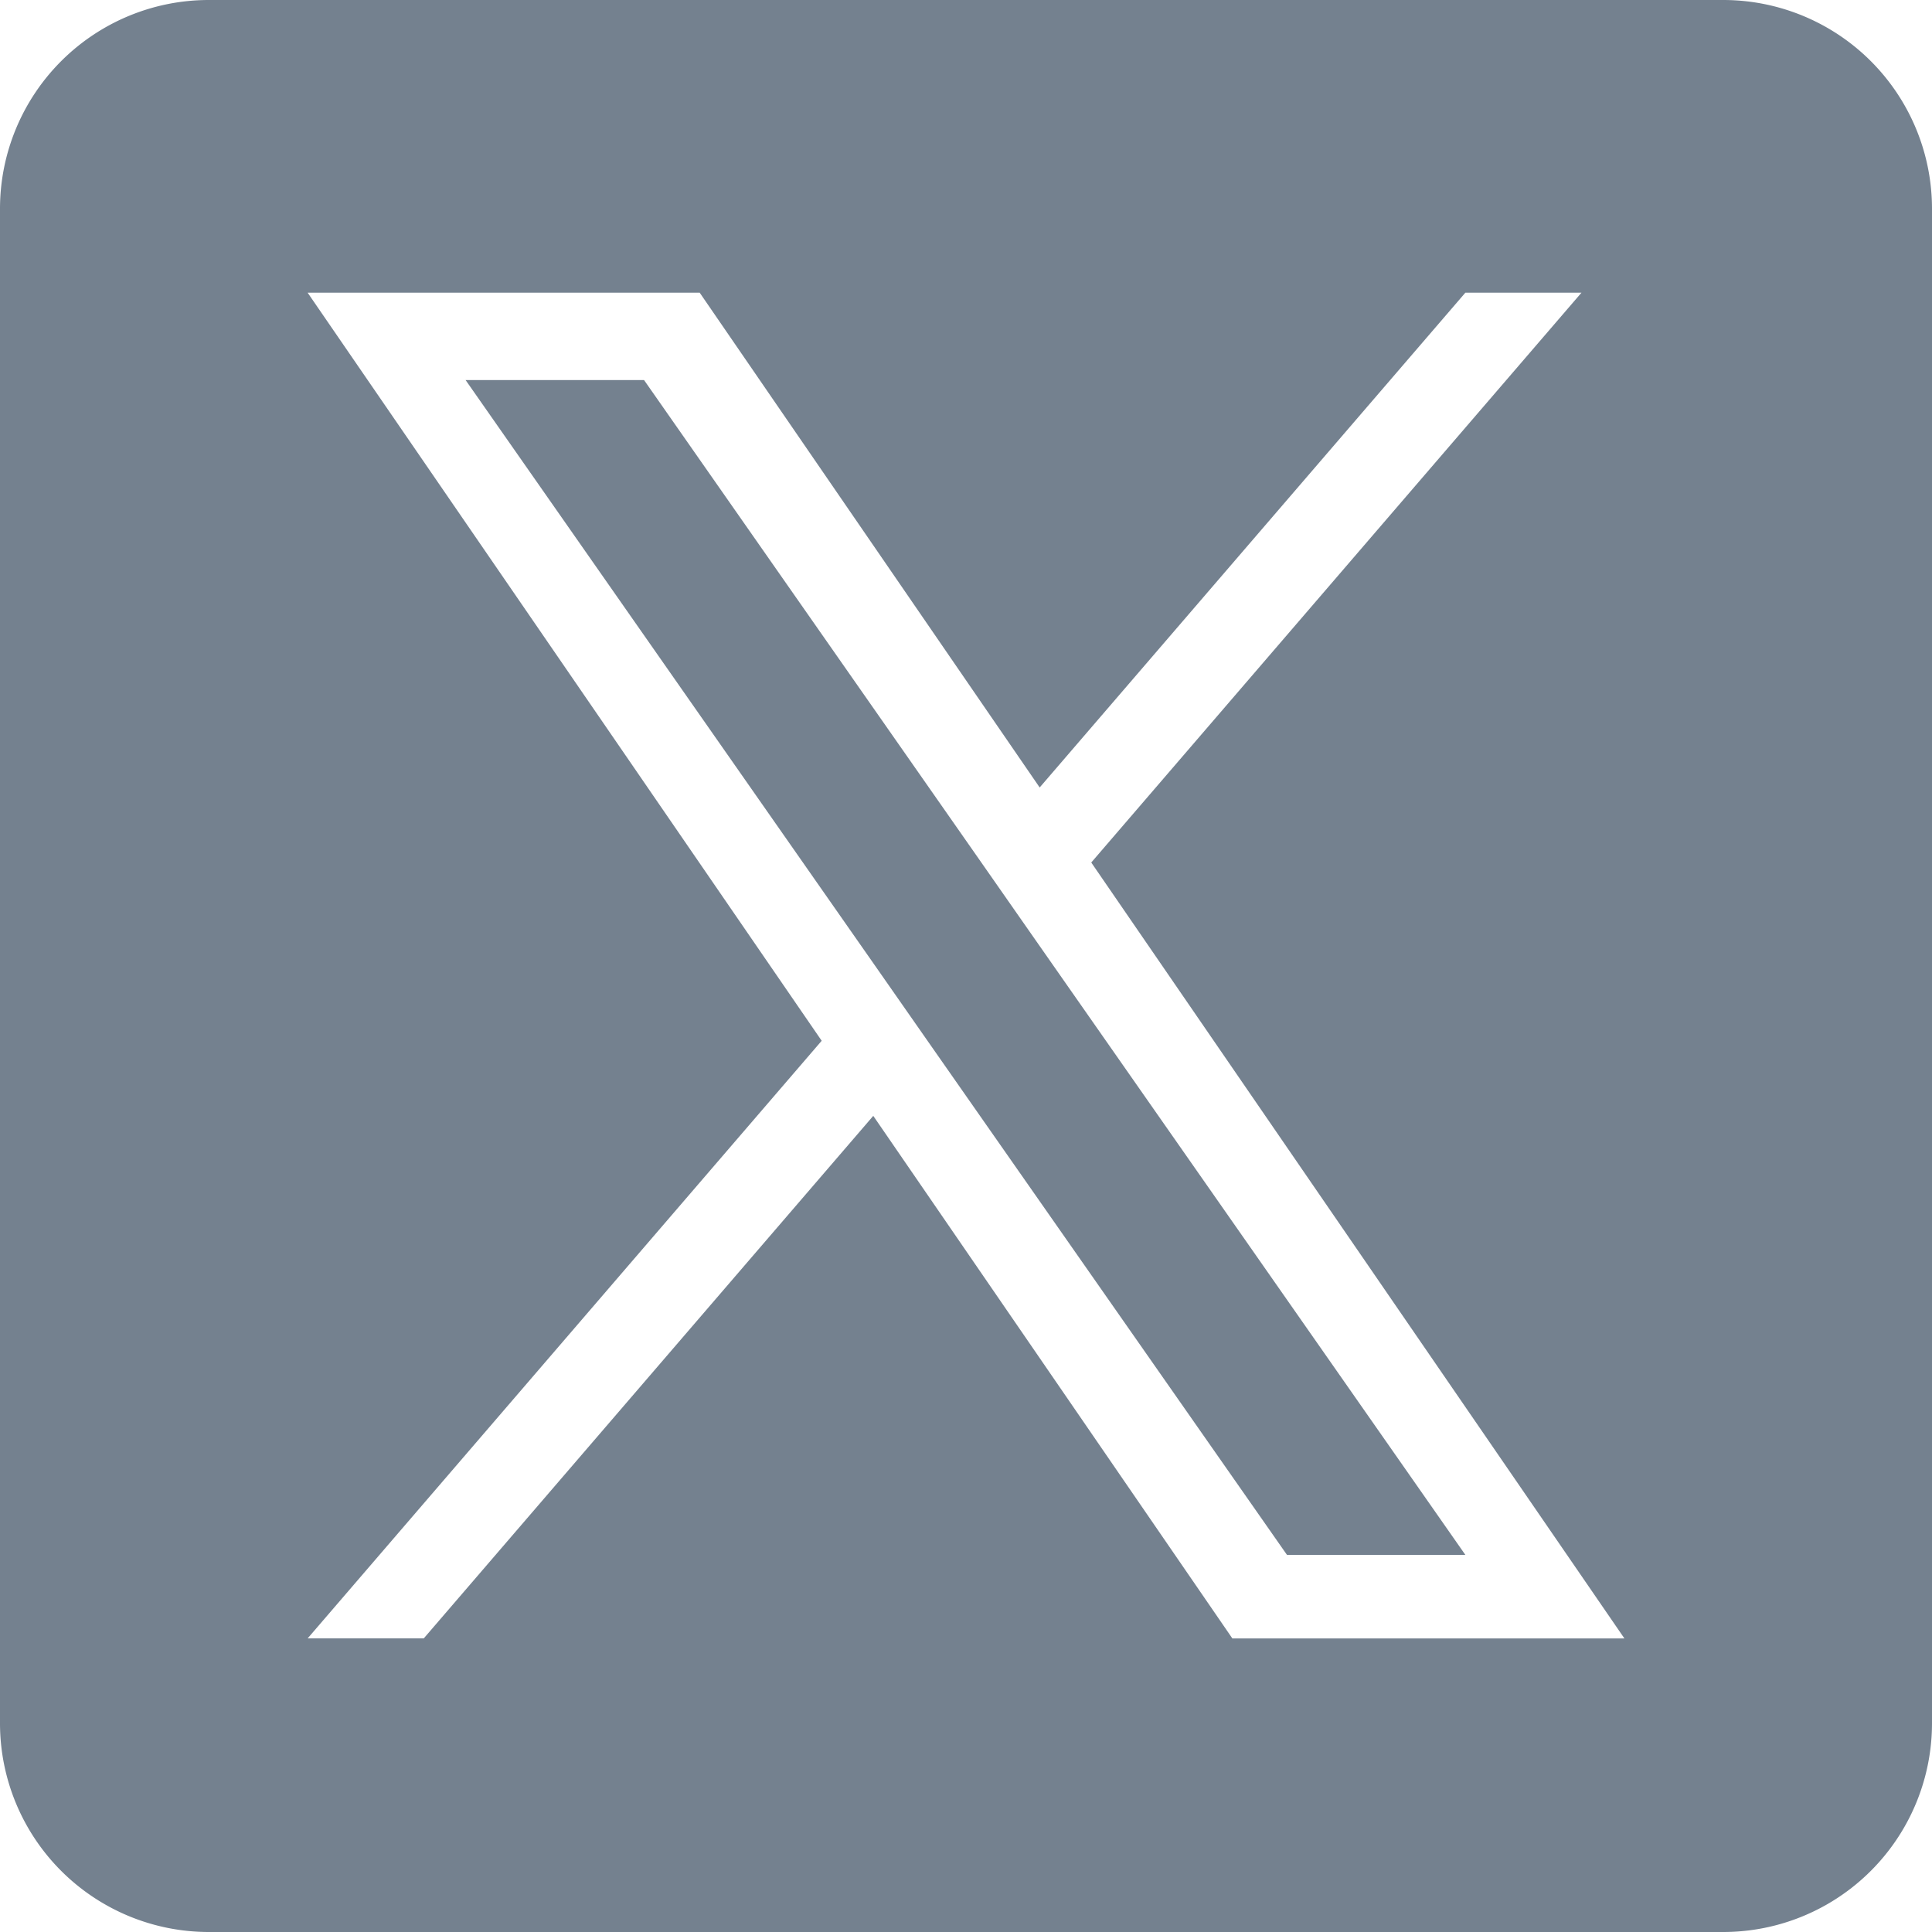 <svg xmlns="http://www.w3.org/2000/svg" width="30" height="30" fill="none"><g fill="#74818F" clip-path="url(#a)"><path d="m16.003 14.488 6.751 9.656h-2.77l-5.51-7.88-.808-1.157L7.23 5.902h2.771l5.194 7.429.808 1.157Z"/><path d="M26.758 0H3.242A3.242 3.242 0 0 0 0 3.242v23.516A3.242 3.242 0 0 0 3.242 30h23.516A3.242 3.242 0 0 0 30 26.758V3.242A3.242 3.242 0 0 0 26.758 0Zm-7.623 25.44-5.575-8.113-6.98 8.114H4.777l7.982-9.28L4.777 4.545h6.088l5.279 7.683 6.61-7.683h1.803l-7.612 8.848 8.279 12.049h-6.089Z"/></g><defs><clipPath id="a"><path fill="#fff" d="M0 0h30v30H0z"/></clipPath></defs></svg>